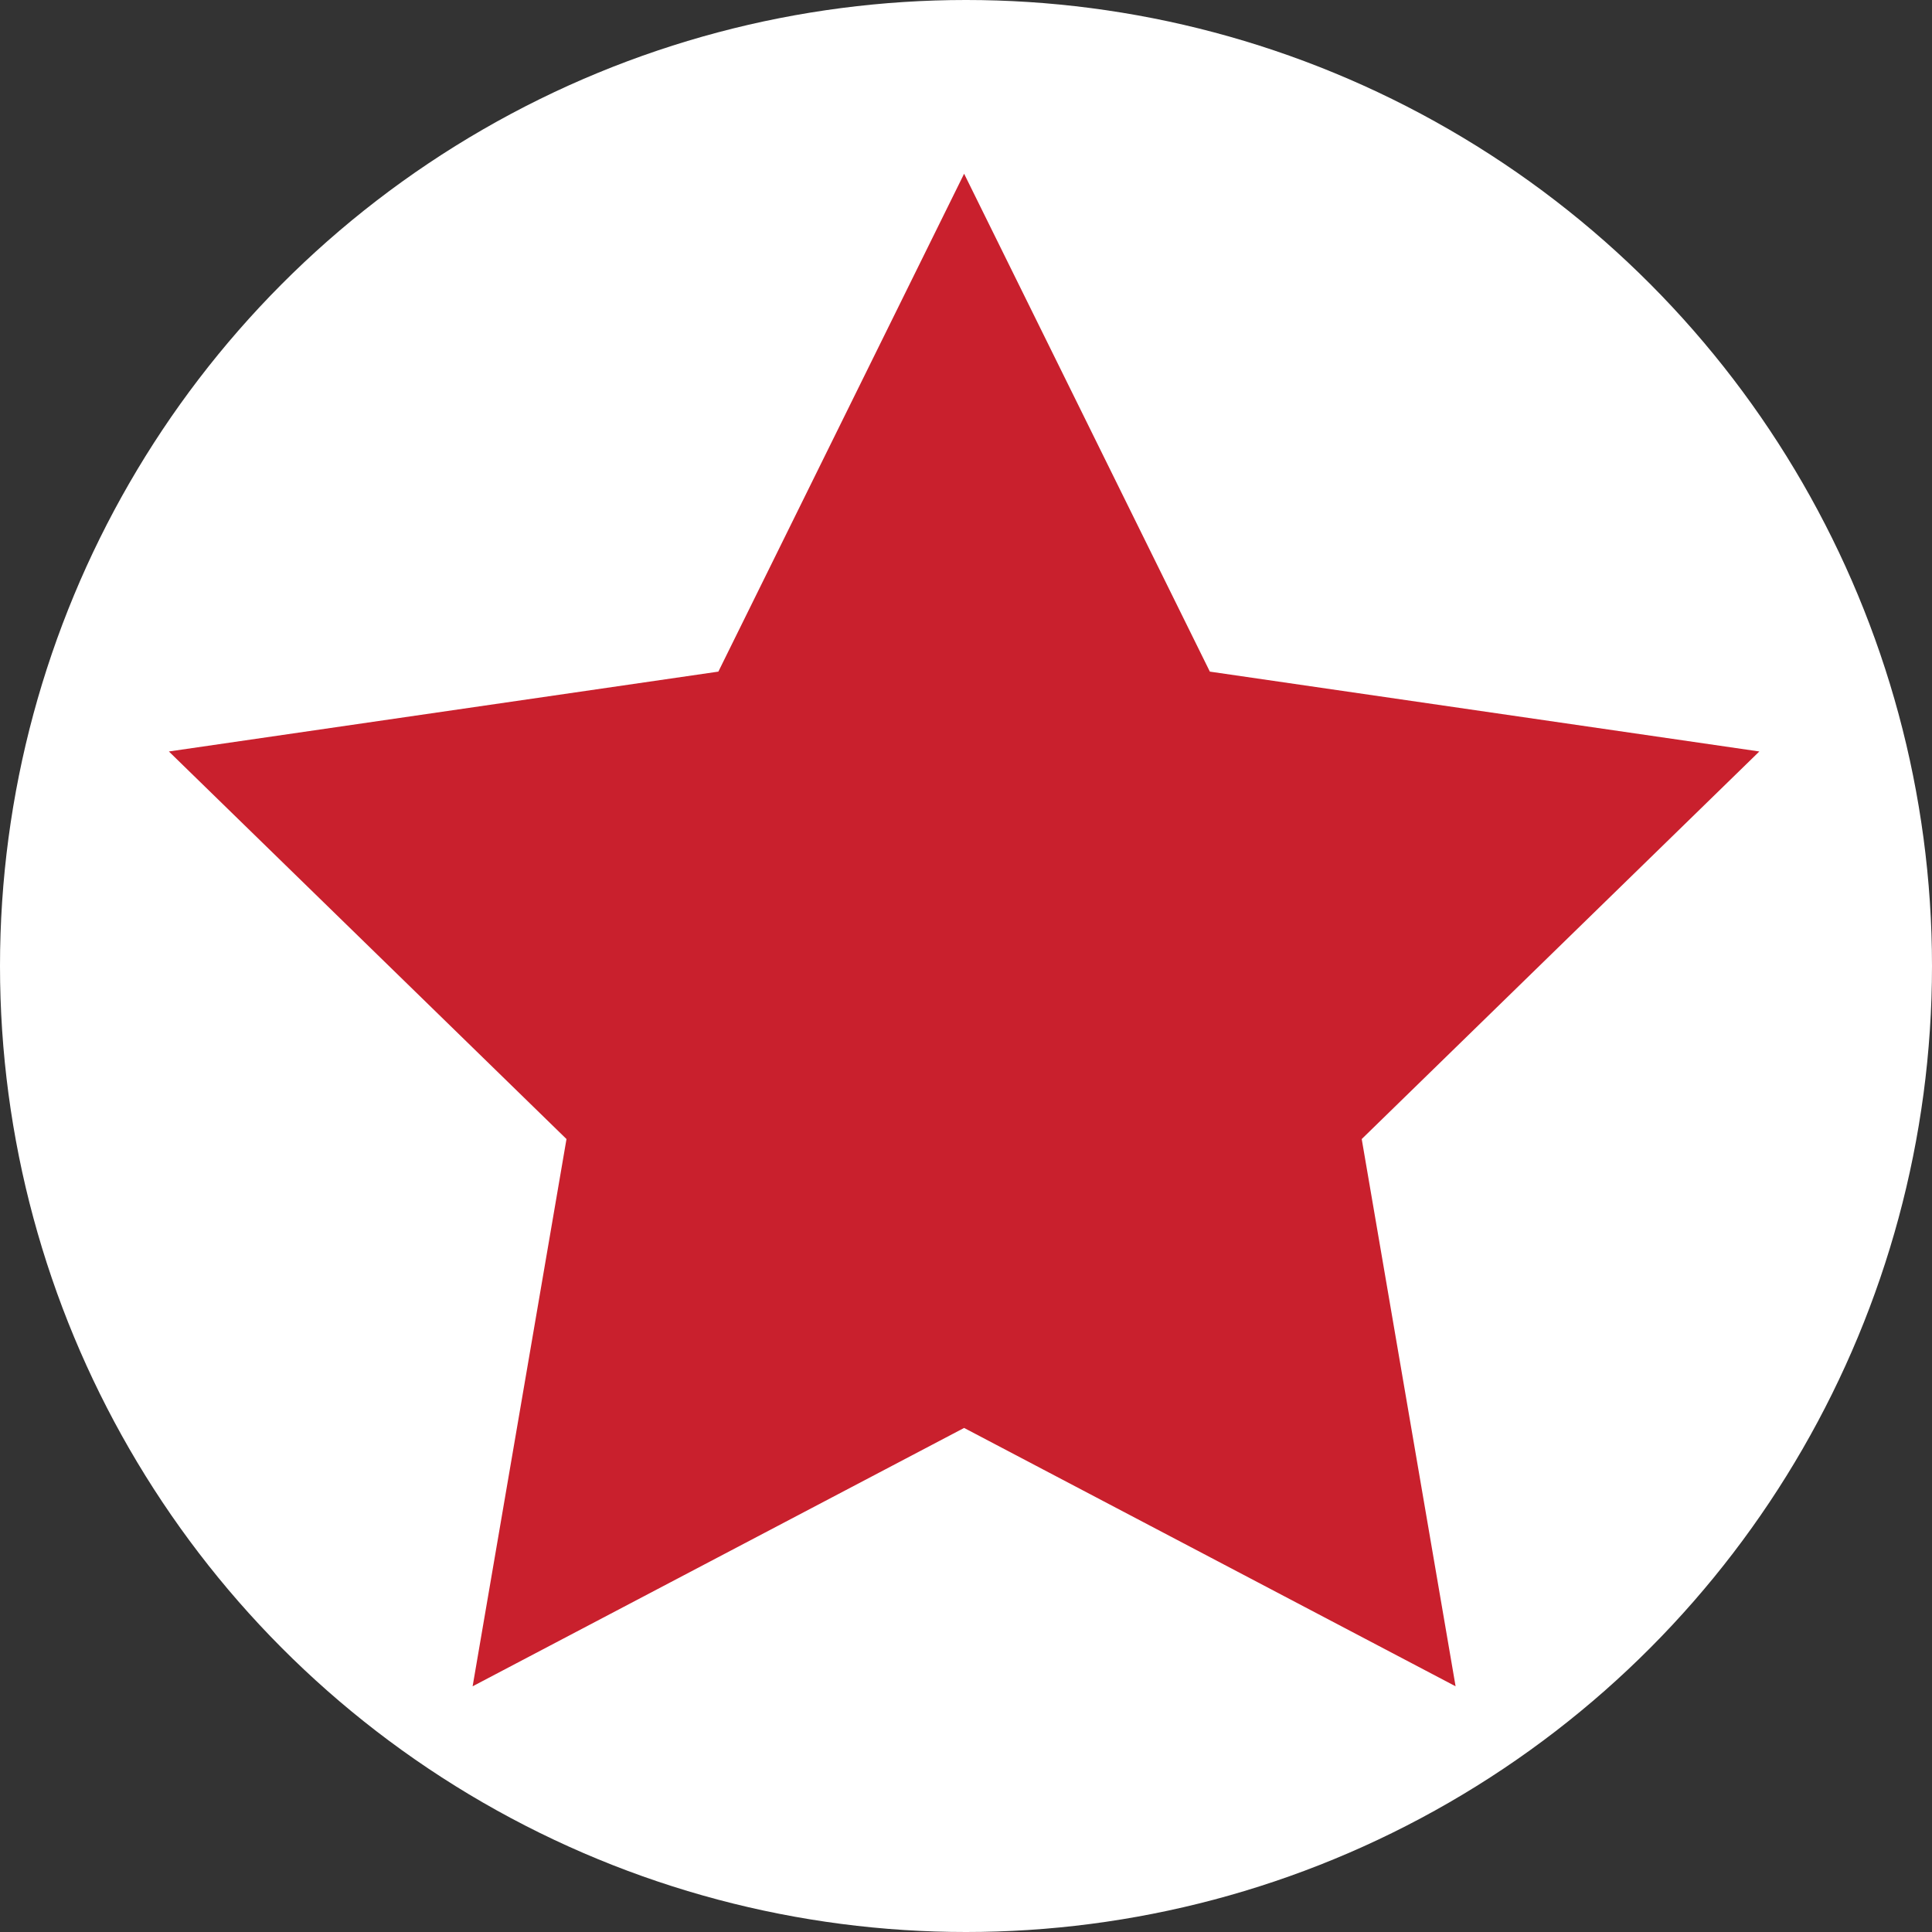 <svg xmlns="http://www.w3.org/2000/svg" id="Layer_2" viewBox="0 0 510 510"><rect x="0" y="0" width="510" height="510" fill="#333333" stroke="none"/><defs><style>.cls-1{fill:#fff;}.cls-2{fill:#c9202d;}</style></defs><g id="Layer_3"><circle class="cls-1" cx="255" cy="255" r="255"></circle><polygon class="cls-2" points="254.5 376.94 384.24 445.14 359.46 300.68 464.42 198.37 319.37 177.29 254.5 45.86 189.63 177.29 44.58 198.37 149.54 300.68 124.76 445.14 254.5 376.94"></polygon></g></svg>
